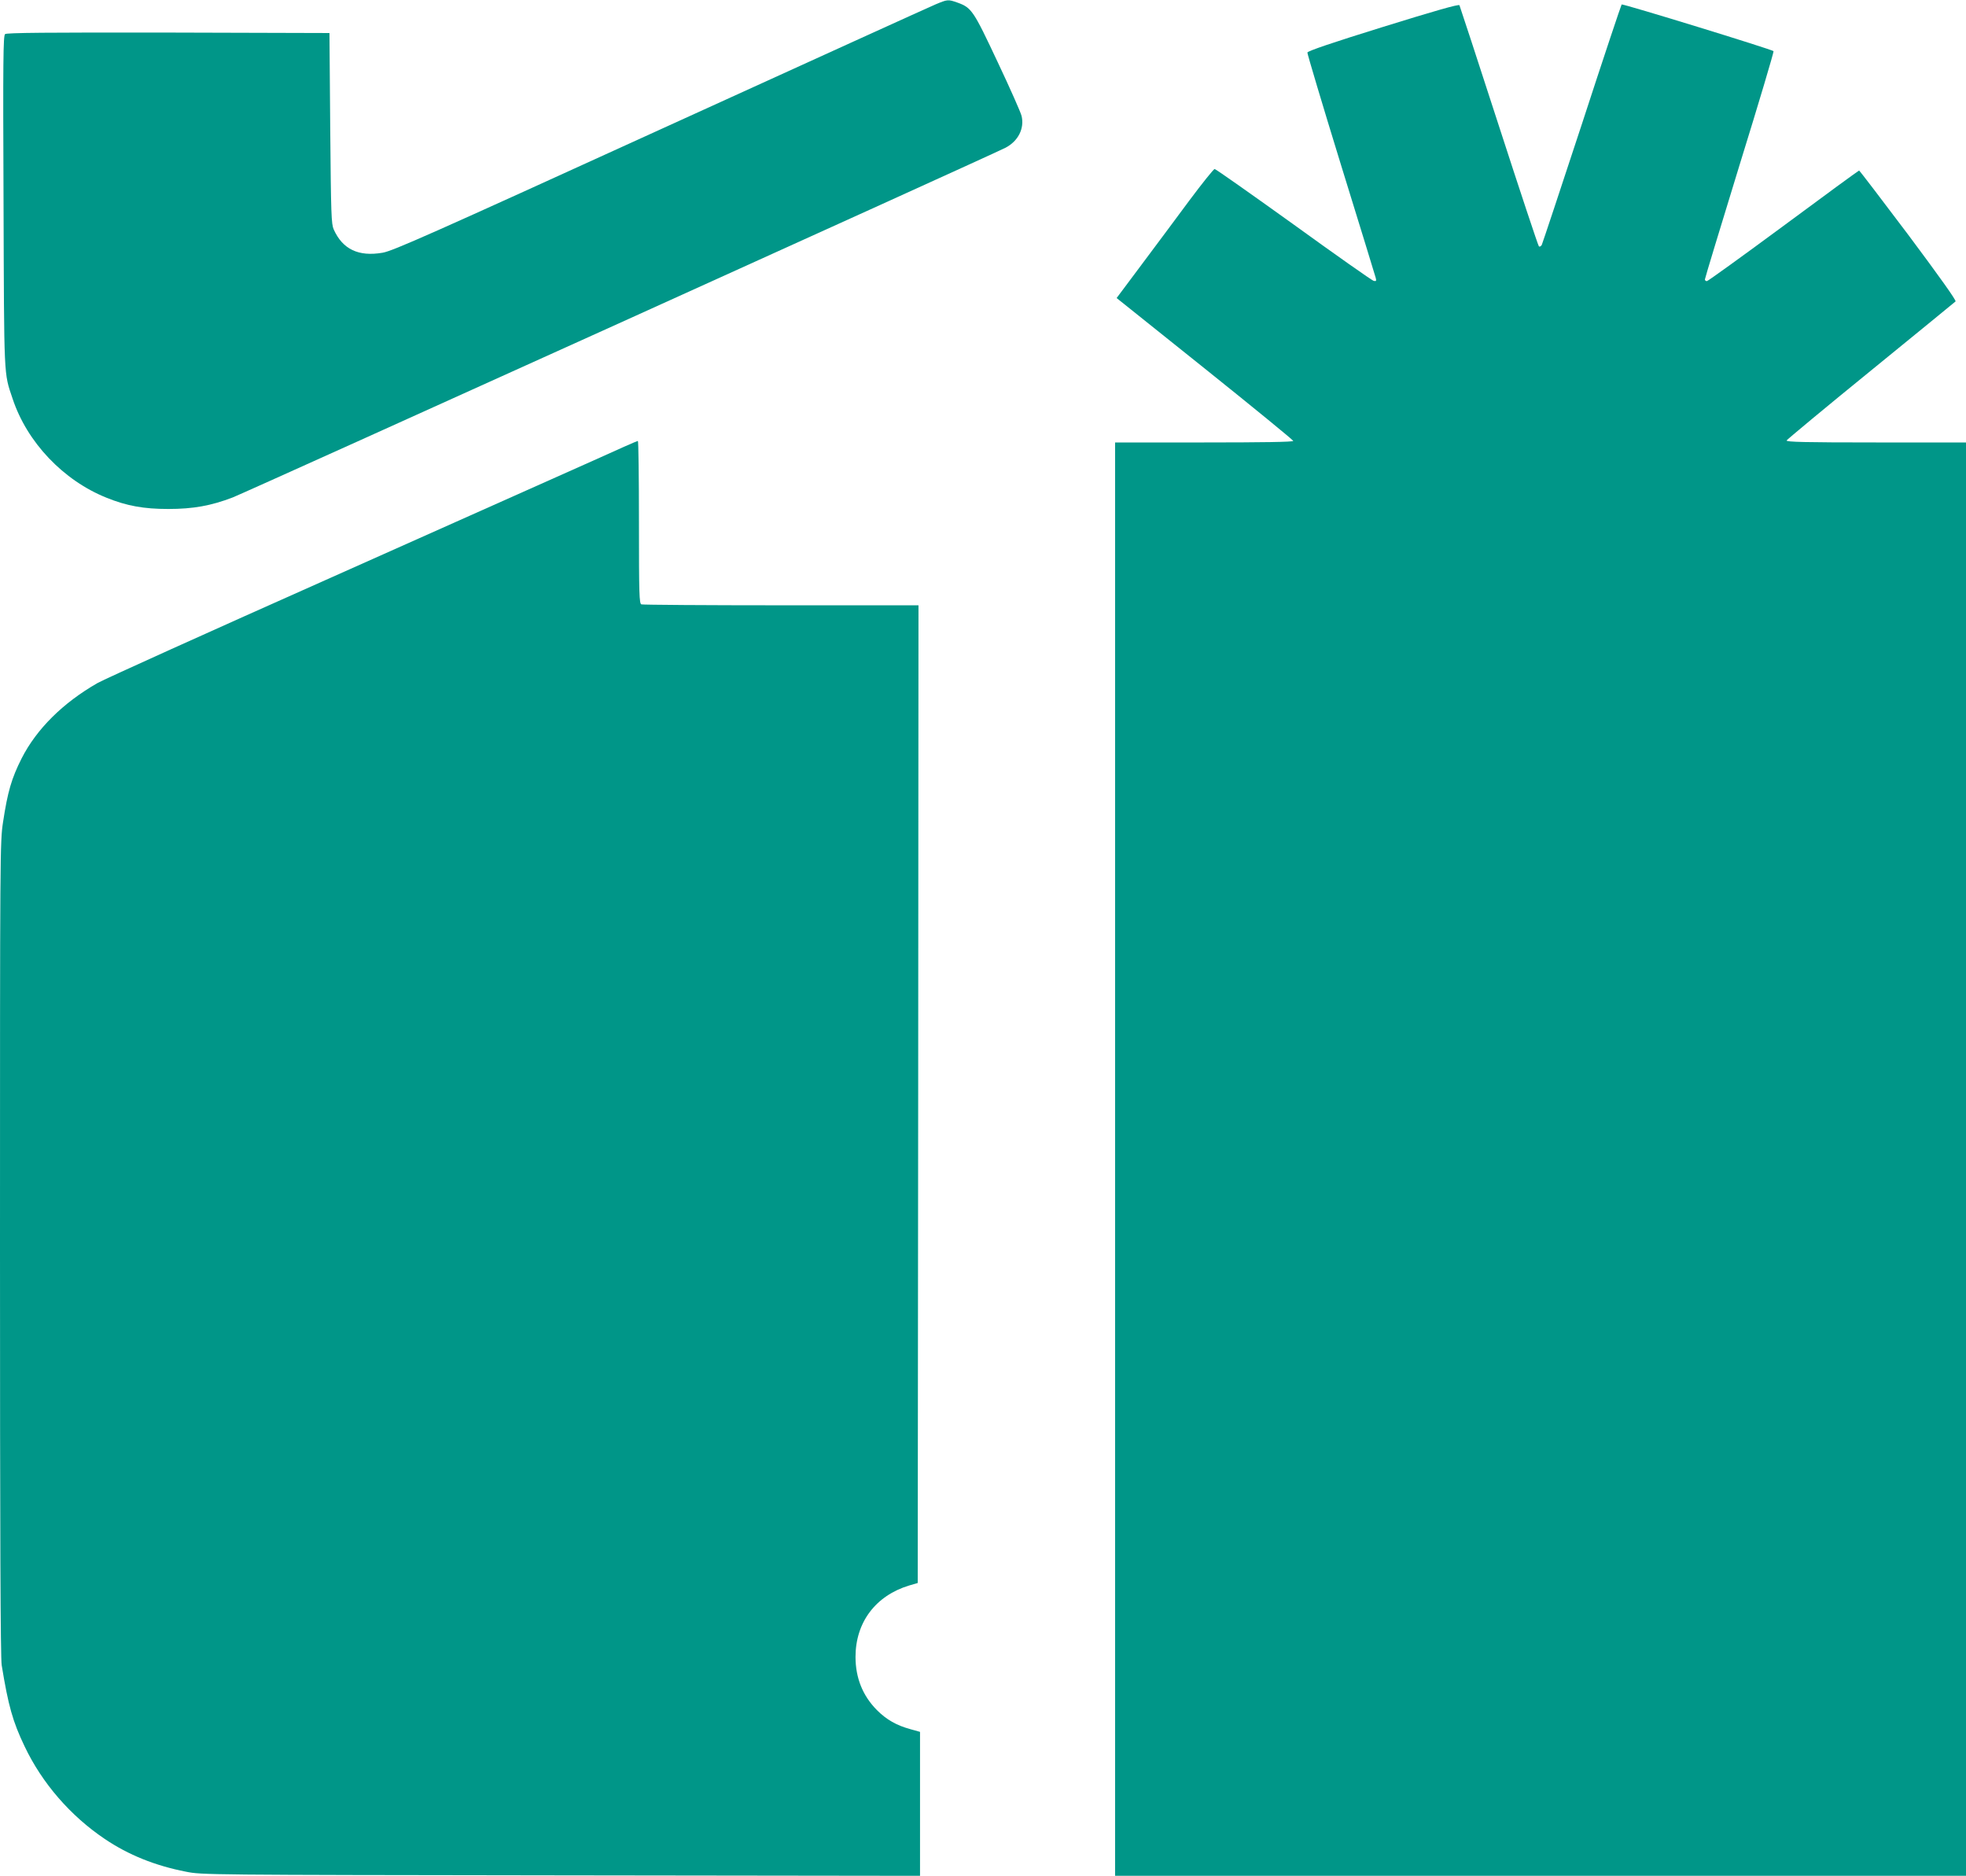 <?xml version="1.0" standalone="no"?>
<!DOCTYPE svg PUBLIC "-//W3C//DTD SVG 20010904//EN"
 "http://www.w3.org/TR/2001/REC-SVG-20010904/DTD/svg10.dtd">
<svg version="1.0" xmlns="http://www.w3.org/2000/svg"
 width="1280pt" height="1221pt" viewBox="0 0 1280 1221"
 preserveAspectRatio="xMidYMid meet">
<g transform="translate(0,1221) scale(0.1,-0.1)"
fill="#009688" stroke="none">
<path d="M6090 12181 c-36 -15 -843 -382 -1794 -815 -1494 -681 -1739 -790
-1805 -801 -156 -27 -260 22 -318 151 -16 36 -18 92 -23 659 l-5 620 -1049 3
c-790 1 -1052 -1 -1063 -10 -12 -10 -14 -170 -10 -1087 4 -1168 1 -1114 59
-1286 94 -284 330 -532 612 -645 131 -53 242 -73 401 -73 163 0 279 21 420 75
83 32 4938 2228 5031 2276 83 43 125 126 105 208 -6 24 -76 182 -156 351 -157
334 -169 353 -261 386 -62 22 -65 21 -144 -12z"/>
<path d="M9005 12035 c-329 -102 -491 -157 -493 -167 -1 -8 97 -336 218 -729
121 -392 224 -725 227 -738 5 -20 3 -23 -14 -19 -11 3 -246 168 -521 367 -276
198 -507 361 -514 361 -7 -1 -80 -92 -163 -203 -82 -111 -223 -300 -312 -419
l-163 -218 575 -460 c316 -253 575 -465 575 -470 0 -7 -204 -10 -580 -10
l-580 0 0 -4665 0 -4665 2770 0 2770 0 0 4665 0 4665 -586 0 c-464 0 -585 3
-582 13 3 6 249 211 548 454 298 243 547 446 552 451 6 6 -106 163 -306 431
-174 231 -319 421 -322 421 -3 0 -225 -162 -492 -360 -268 -198 -493 -360
-499 -360 -7 0 -13 5 -13 11 0 7 102 342 226 746 125 403 224 736 221 740 -12
12 -982 310 -989 304 -3 -3 -120 -352 -258 -776 -139 -423 -257 -778 -262
-789 -6 -10 -14 -14 -19 -9 -5 5 -122 357 -260 783 -138 426 -254 780 -257
786 -5 8 -165 -38 -497 -141z"/>
<path d="M3865 9213 c-154 -69 -926 -413 -1715 -765 -789 -351 -1471 -659
-1515 -684 -227 -130 -397 -300 -494 -490 -66 -131 -91 -217 -121 -414 -20
-130 -20 -185 -20 -2778 0 -1852 3 -2665 11 -2711 43 -264 72 -367 149 -528
114 -240 299 -453 522 -603 154 -104 328 -174 528 -213 104 -21 122 -21 2443
-24 l2337 -3 0 468 0 469 -61 17 c-92 25 -157 62 -220 125 -92 93 -139 209
-139 346 0 225 131 399 350 465 l55 16 3 3182 2 3182 -894 0 c-492 0 -901 3
-910 6 -14 5 -16 62 -16 535 0 291 -3 529 -7 529 -5 0 -134 -57 -288 -127z"/>
</g>
</svg>
